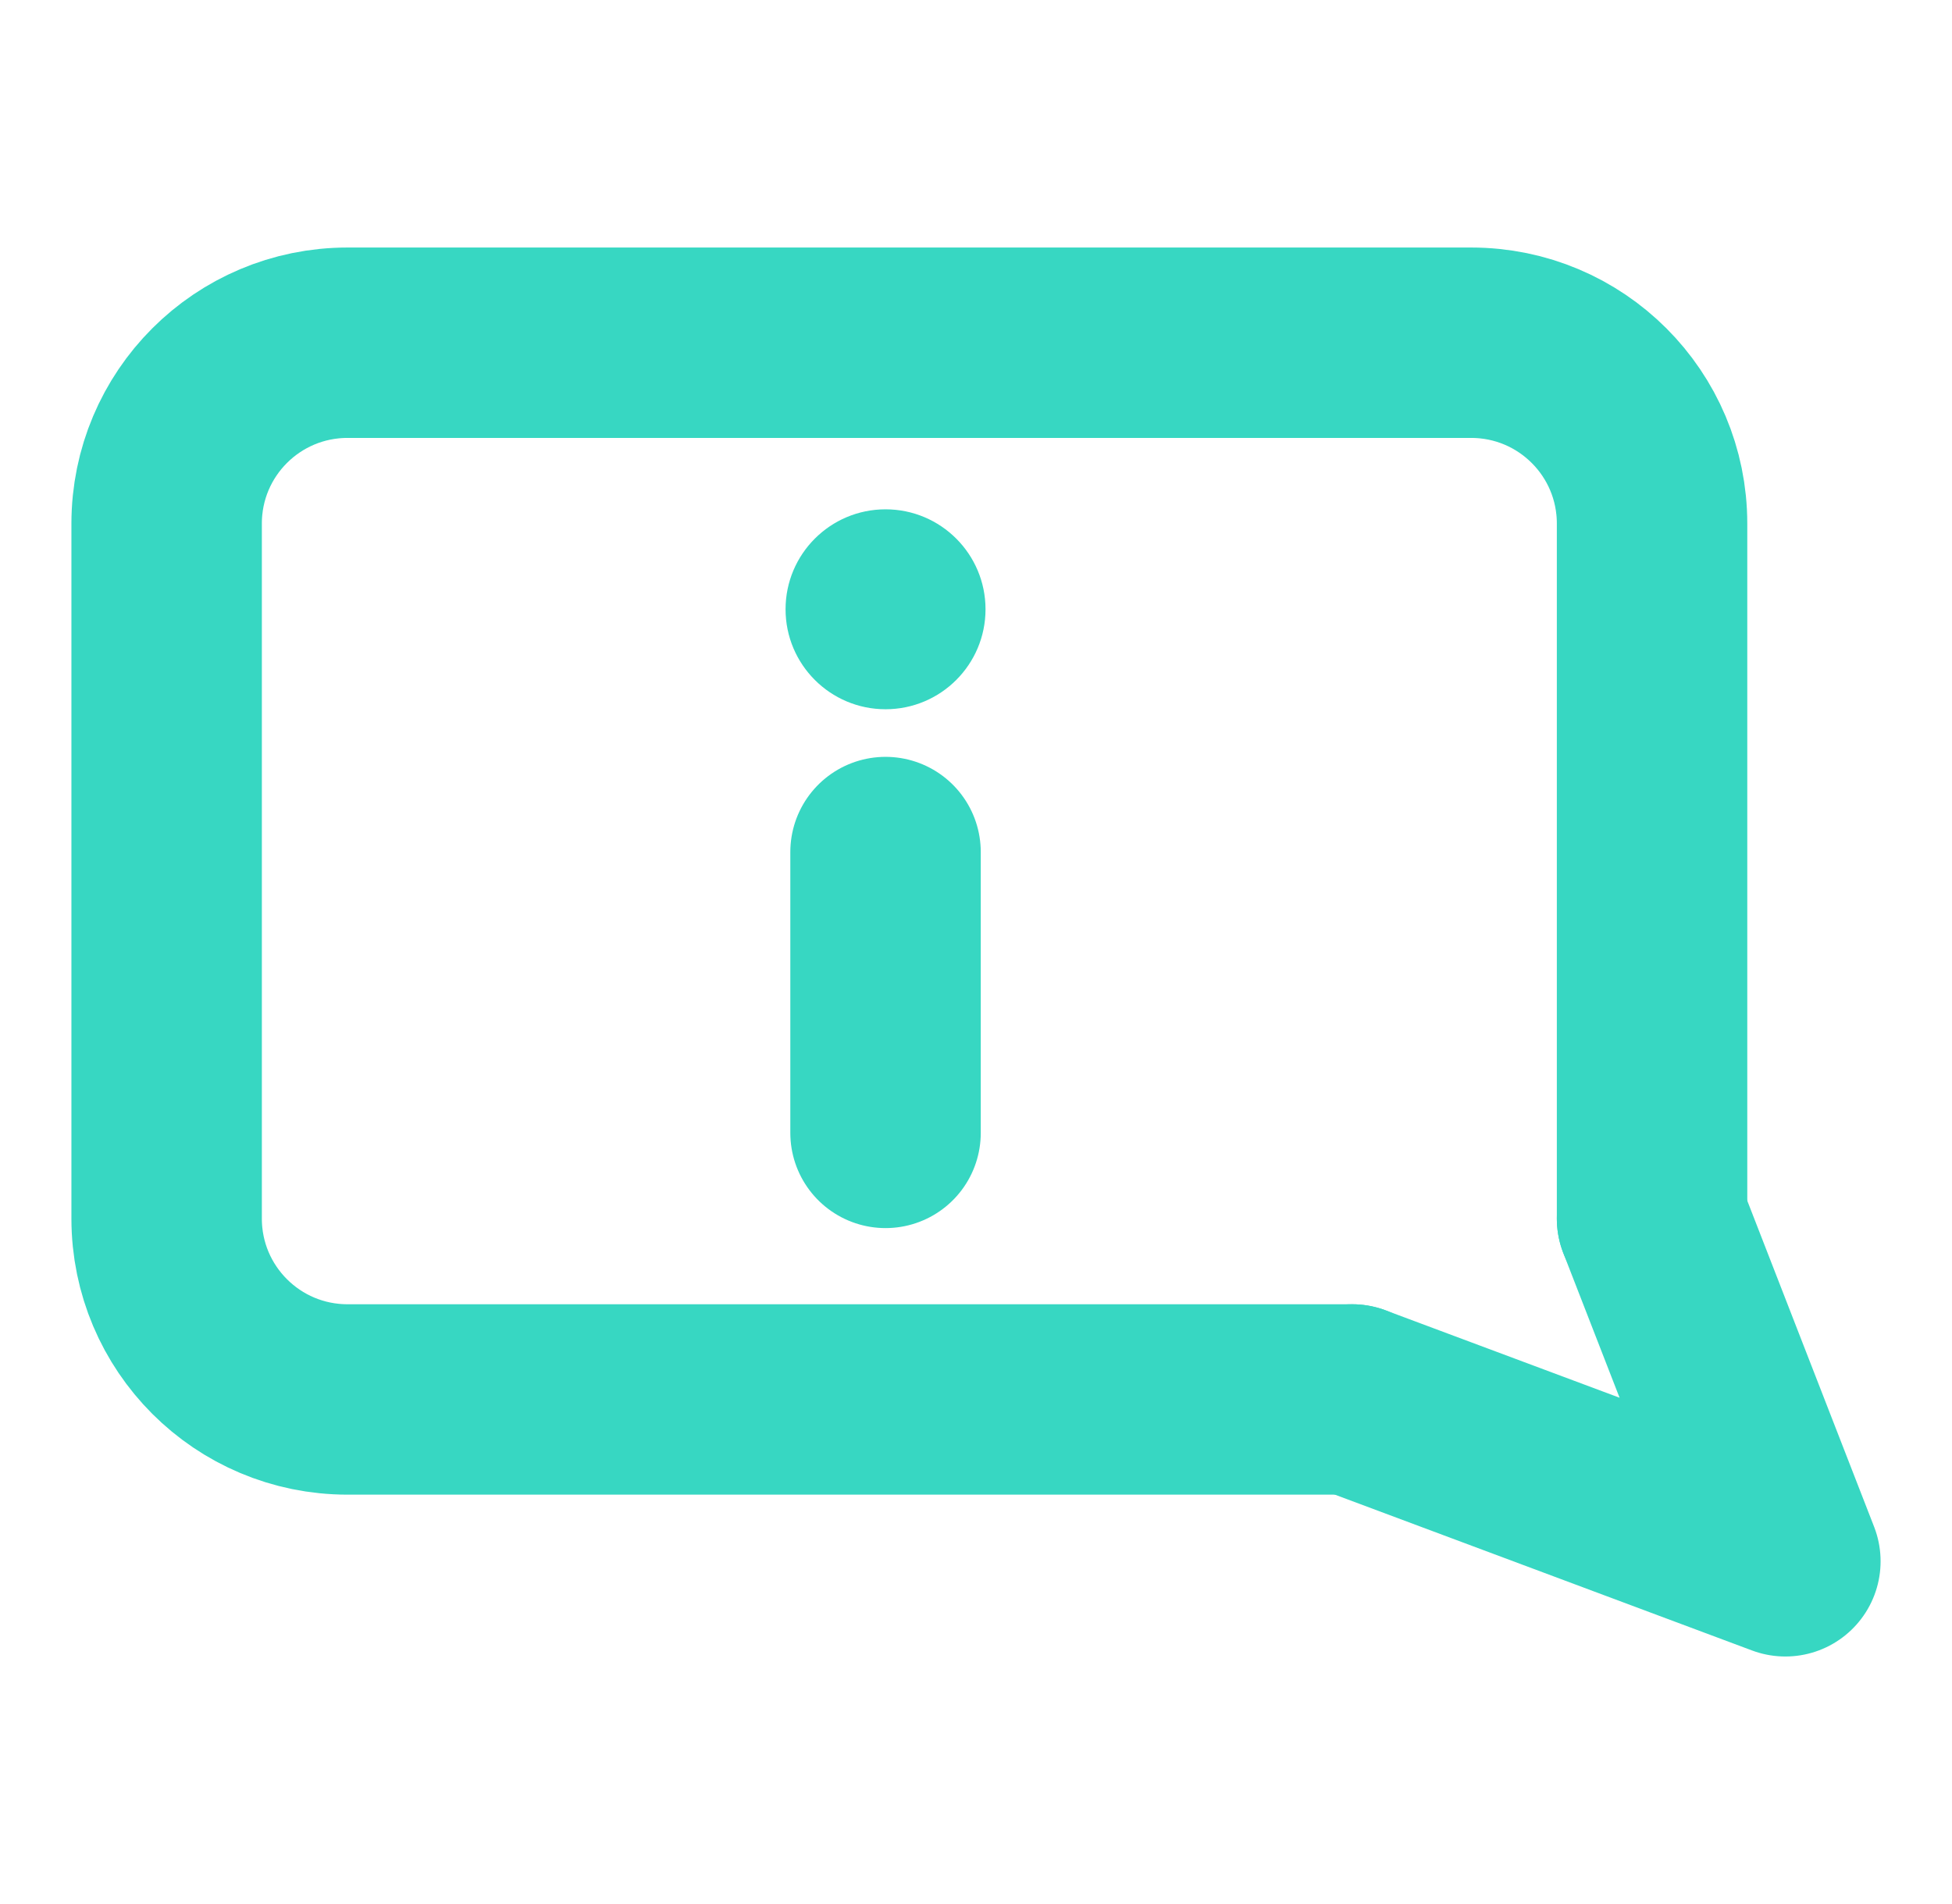 <?xml version="1.0" encoding="UTF-8"?> <svg xmlns="http://www.w3.org/2000/svg" id="Layer_1" version="1.1" viewBox="0 0 41 40"><defs><style> .st0 { fill: none; stroke: #37d7c2; stroke-linecap: round; stroke-linejoin: round; stroke-width: 4px; } .st1 { fill: #37d7c2; } </style></defs><g><g><path class="st0" d="M34.7,25.6v-14.6c0-2.1-1.7-3.8-3.8-3.8H7.3c-2.1,0-3.8,1.7-3.8,3.8v14.6c0,2.1,1.7,3.8,3.8,3.8h21.1"></path><path class="st0" d="M19.1,29.4"></path></g><polyline class="st0" points="28.4 29.4 37.5 32.8 34.7 25.6"></polyline></g><g><line class="st0" x1="18.6" y1="17.9" x2="18.6" y2="23.8"></line><circle class="st0" cx="18.6" cy="12.8" r="0"></circle></g><circle class="st1" cx="18.6" cy="12.8" r="2.1"></circle></svg> 